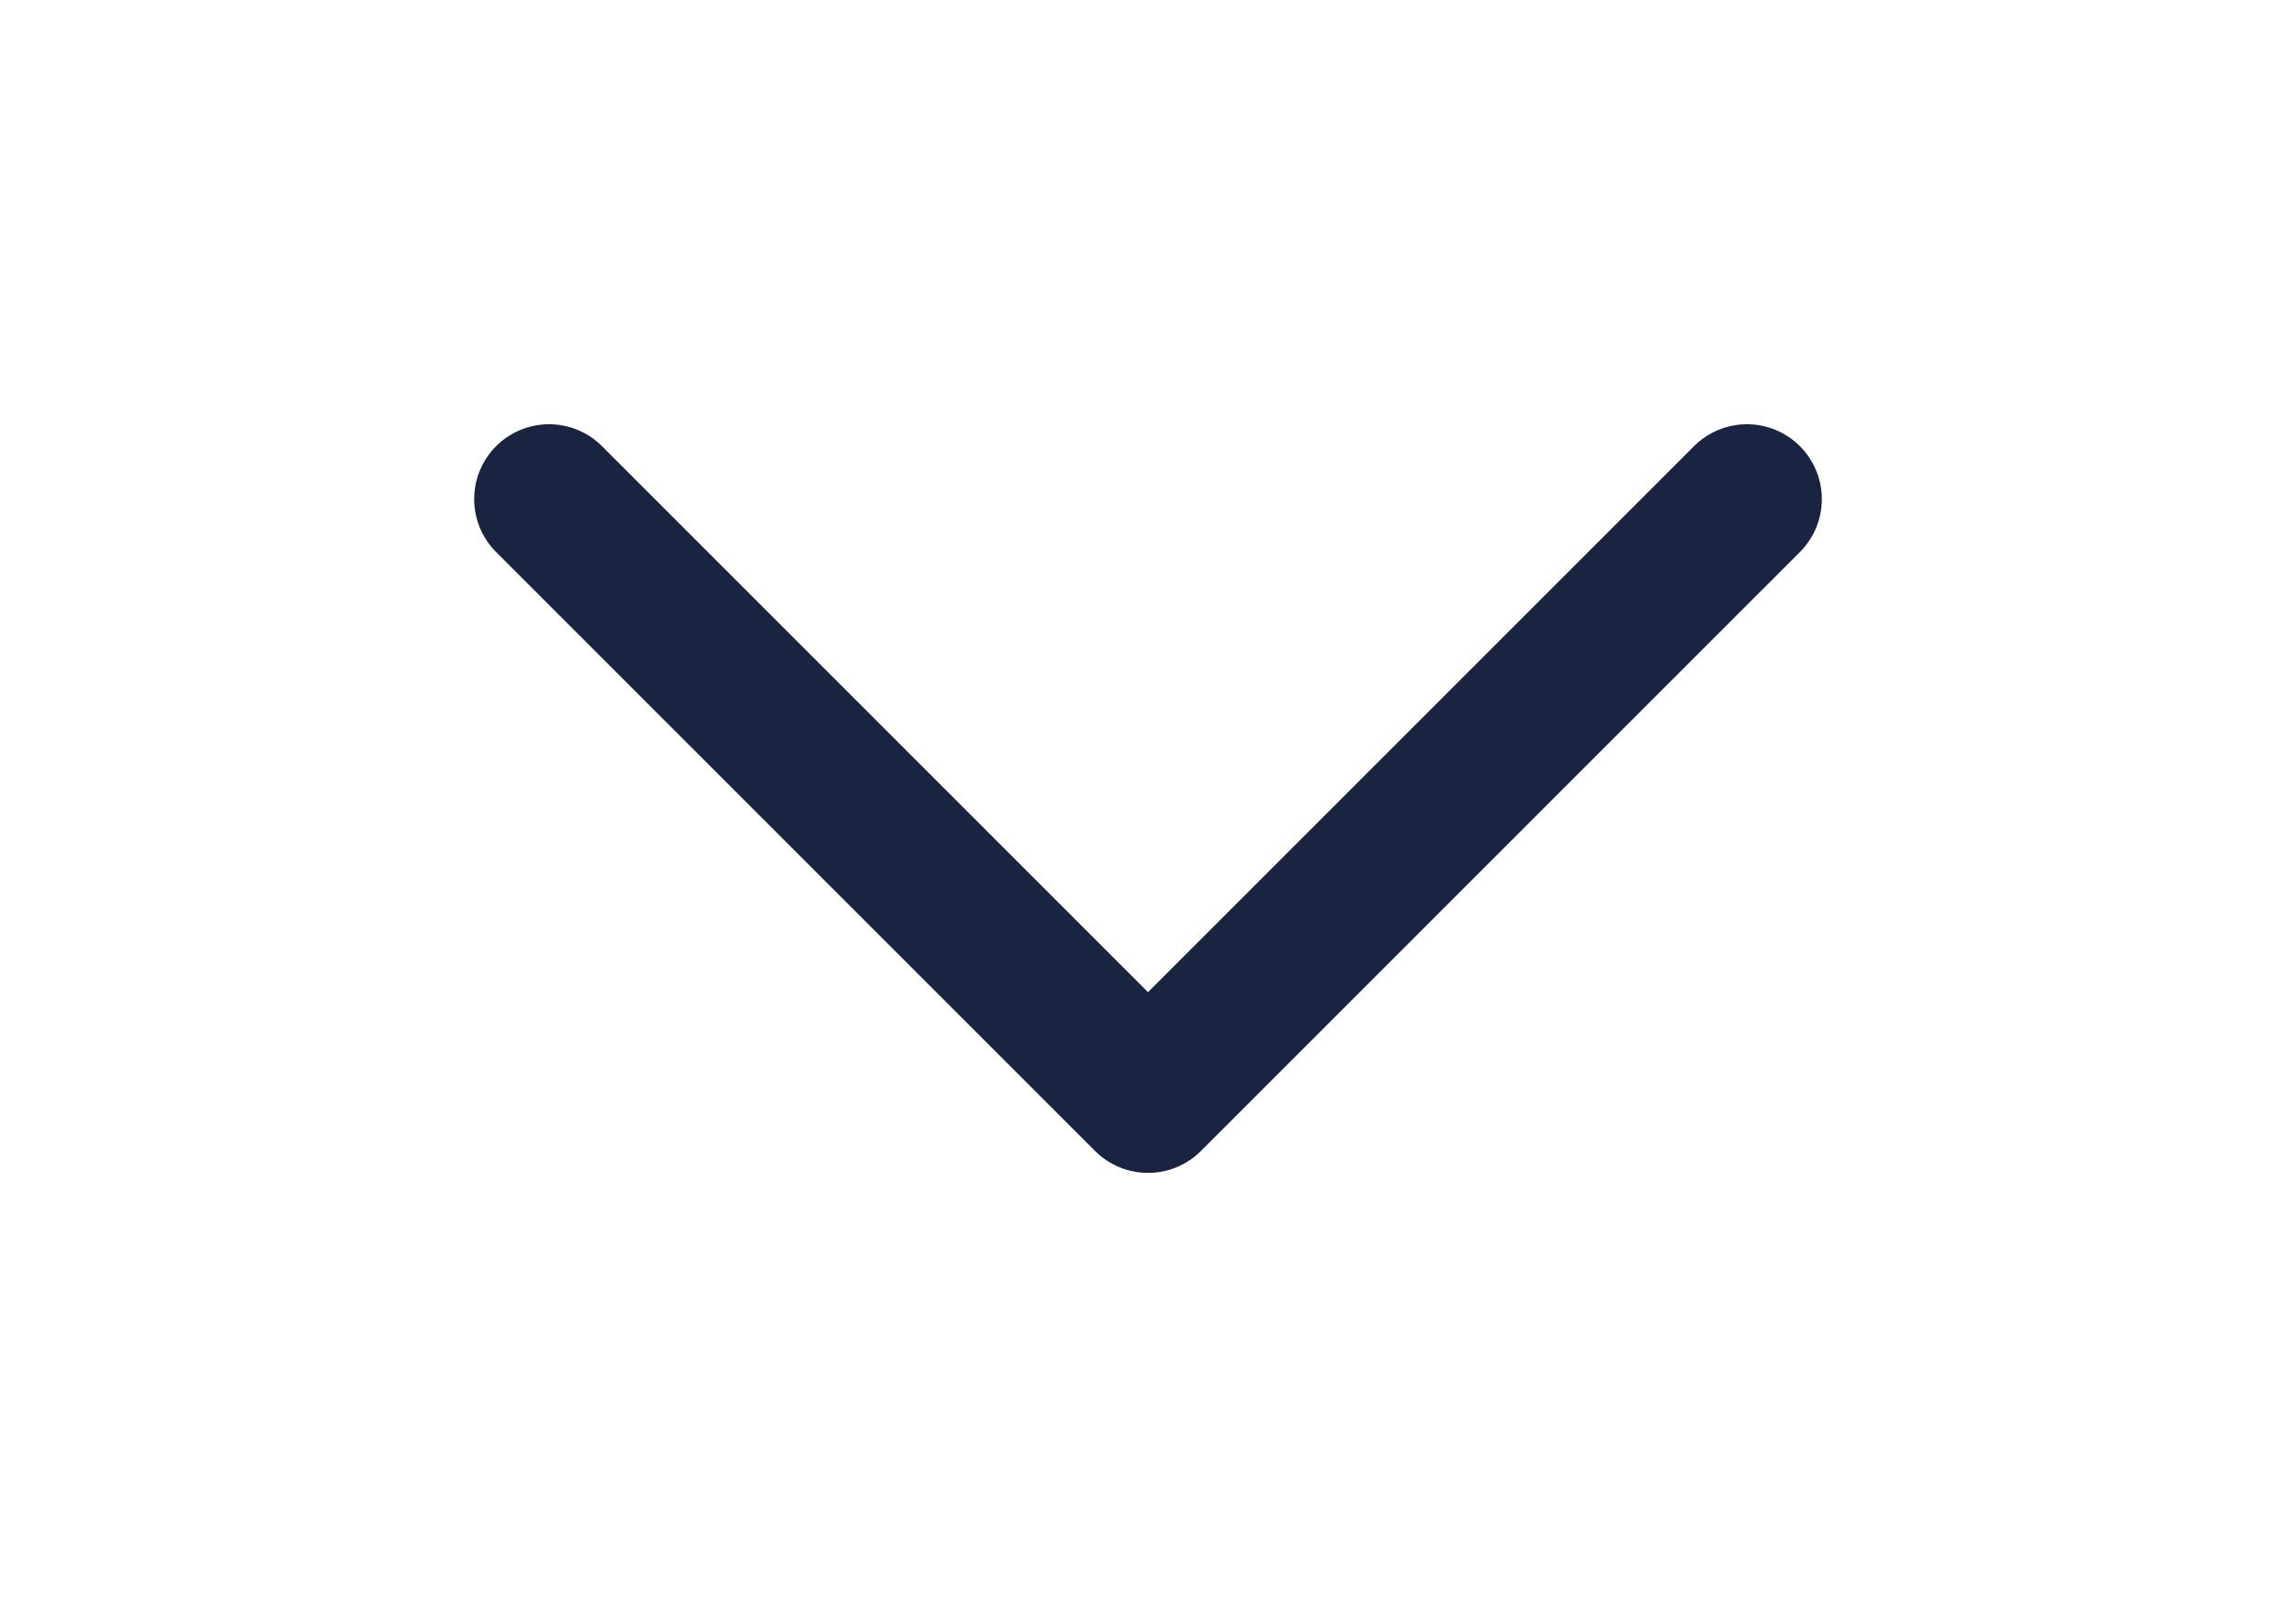 <svg width="23" height="16" viewBox="0 0 23 16" fill="none" xmlns="http://www.w3.org/2000/svg" xmlns:xlink="http://www.w3.org/1999/xlink"><desc>Created with Pixso.</desc><defs/><path id="Vector" d="M5.5 5L11.5 11L17.5 5" stroke="#1A2440" stroke-opacity="1" stroke-width="1.5" stroke-linejoin="round" stroke-linecap="round"/></svg>